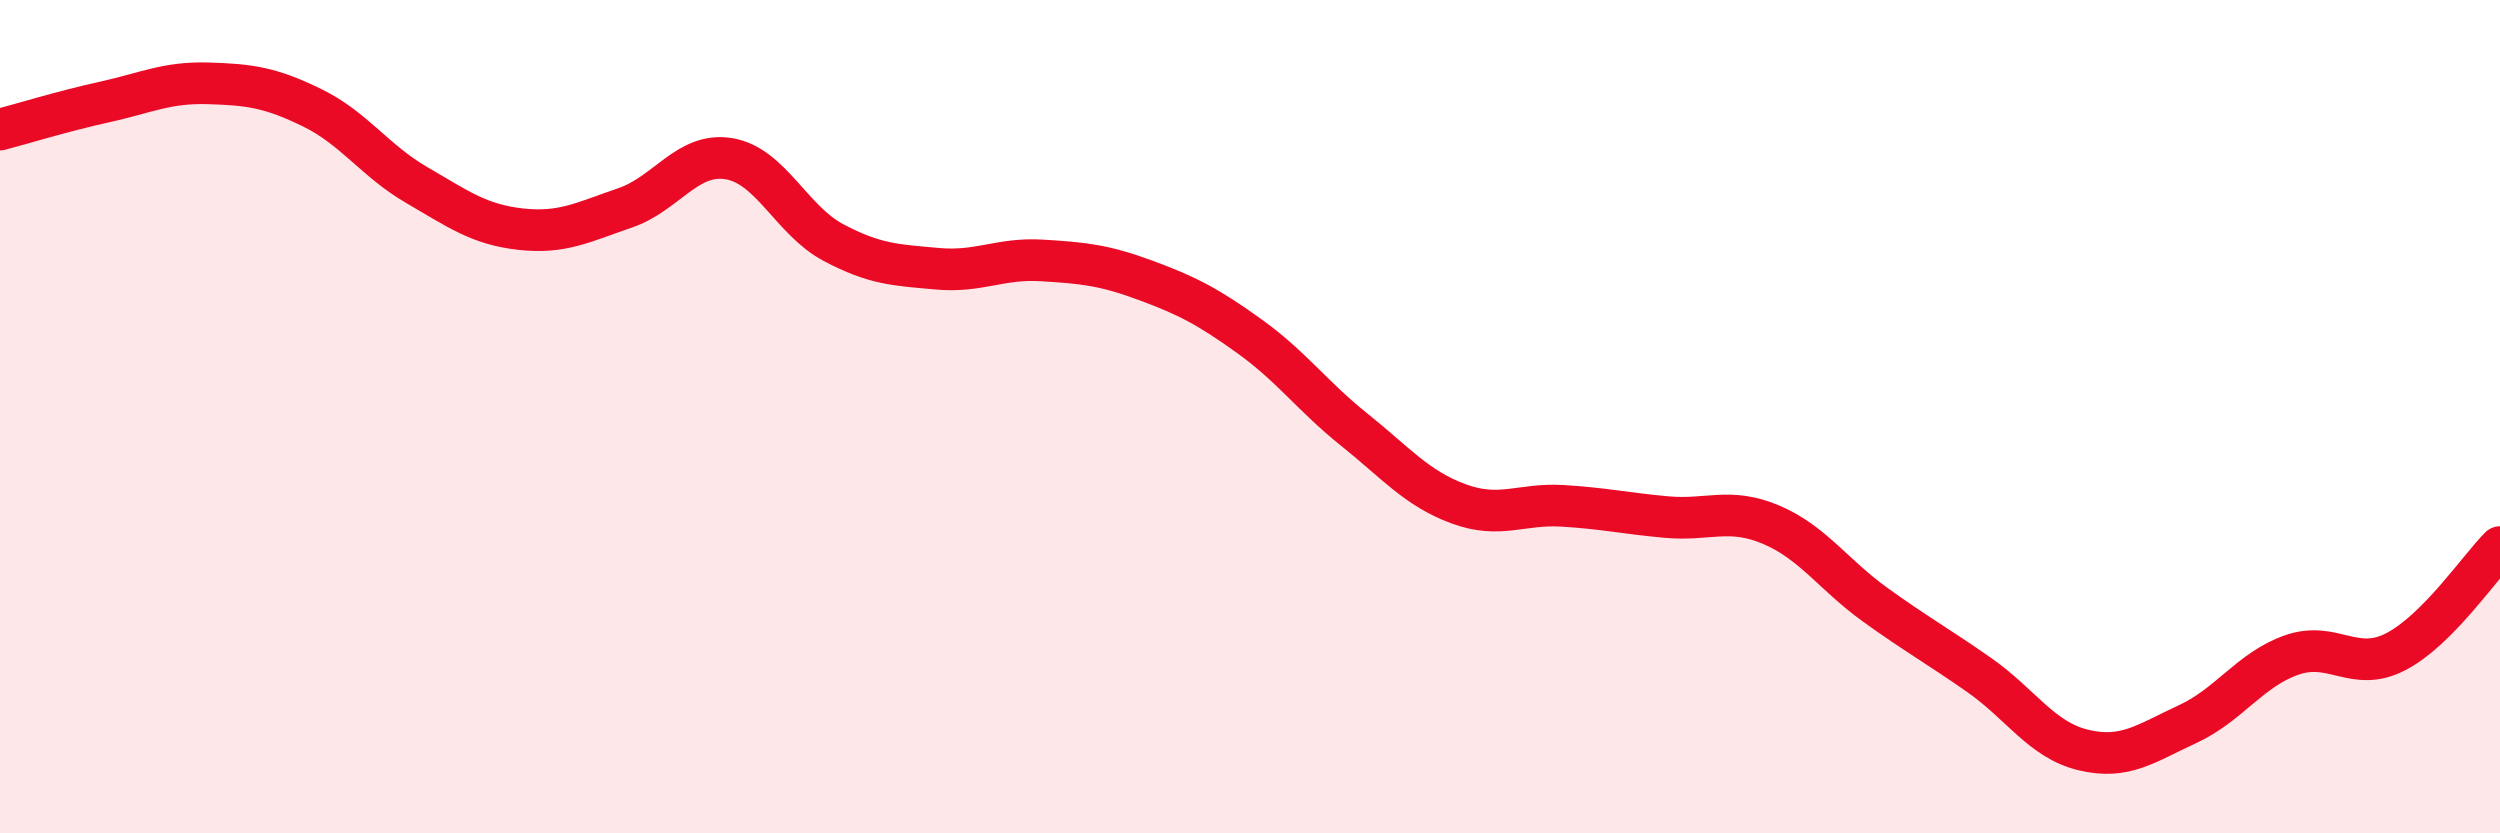 
    <svg width="60" height="20" viewBox="0 0 60 20" xmlns="http://www.w3.org/2000/svg">
      <path
        d="M 0,3.11 C 0.5,2.98 1.5,2.67 2.5,2.45 C 3.5,2.23 4,1.97 5,2 C 6,2.03 6.5,2.1 7.5,2.59 C 8.5,3.08 9,3.86 10,4.44 C 11,5.02 11.5,5.39 12.5,5.5 C 13.5,5.61 14,5.33 15,4.99 C 16,4.65 16.5,3.64 17.5,3.81 C 18.5,3.98 19,5.29 20,5.82 C 21,6.35 21.5,6.36 22.5,6.45 C 23.5,6.54 24,6.19 25,6.25 C 26,6.31 26.5,6.36 27.5,6.73 C 28.5,7.1 29,7.36 30,8.08 C 31,8.8 31.5,9.51 32.5,10.31 C 33.5,11.11 34,11.72 35,12.09 C 36,12.46 36.5,12.08 37.5,12.14 C 38.5,12.2 39,12.32 40,12.41 C 41,12.5 41.5,12.17 42.5,12.59 C 43.5,13.01 44,13.79 45,14.51 C 46,15.23 46.5,15.5 47.5,16.2 C 48.5,16.9 49,17.76 50,18 C 51,18.24 51.5,17.84 52.5,17.38 C 53.5,16.92 54,16.07 55,15.72 C 56,15.37 56.5,16.16 57.5,15.64 C 58.5,15.12 59.5,13.63 60,13.13L60 20L0 20Z"
        fill="#EB0A25"
        opacity="0.1"
        stroke-linecap="round"
        stroke-linejoin="round"
      />
      <path
        d="M 0,3.11 C 0.5,2.98 1.5,2.67 2.5,2.45 C 3.5,2.23 4,1.97 5,2 C 6,2.03 6.5,2.1 7.5,2.59 C 8.5,3.08 9,3.86 10,4.44 C 11,5.02 11.5,5.39 12.5,5.5 C 13.5,5.61 14,5.33 15,4.99 C 16,4.65 16.5,3.64 17.5,3.81 C 18.5,3.98 19,5.29 20,5.82 C 21,6.35 21.5,6.36 22.5,6.45 C 23.5,6.54 24,6.19 25,6.25 C 26,6.31 26.5,6.36 27.5,6.73 C 28.5,7.1 29,7.36 30,8.08 C 31,8.8 31.5,9.51 32.5,10.31 C 33.5,11.11 34,11.72 35,12.09 C 36,12.46 36.5,12.08 37.5,12.14 C 38.5,12.2 39,12.32 40,12.41 C 41,12.5 41.5,12.17 42.5,12.59 C 43.5,13.01 44,13.79 45,14.51 C 46,15.23 46.5,15.5 47.5,16.2 C 48.5,16.9 49,17.76 50,18 C 51,18.24 51.5,17.84 52.5,17.38 C 53.5,16.92 54,16.07 55,15.72 C 56,15.37 56.5,16.16 57.5,15.64 C 58.5,15.12 59.5,13.63 60,13.13"
        stroke="#EB0A25"
        stroke-width="1"
        fill="none"
        stroke-linecap="round"
        stroke-linejoin="round"
      />
    </svg>
  